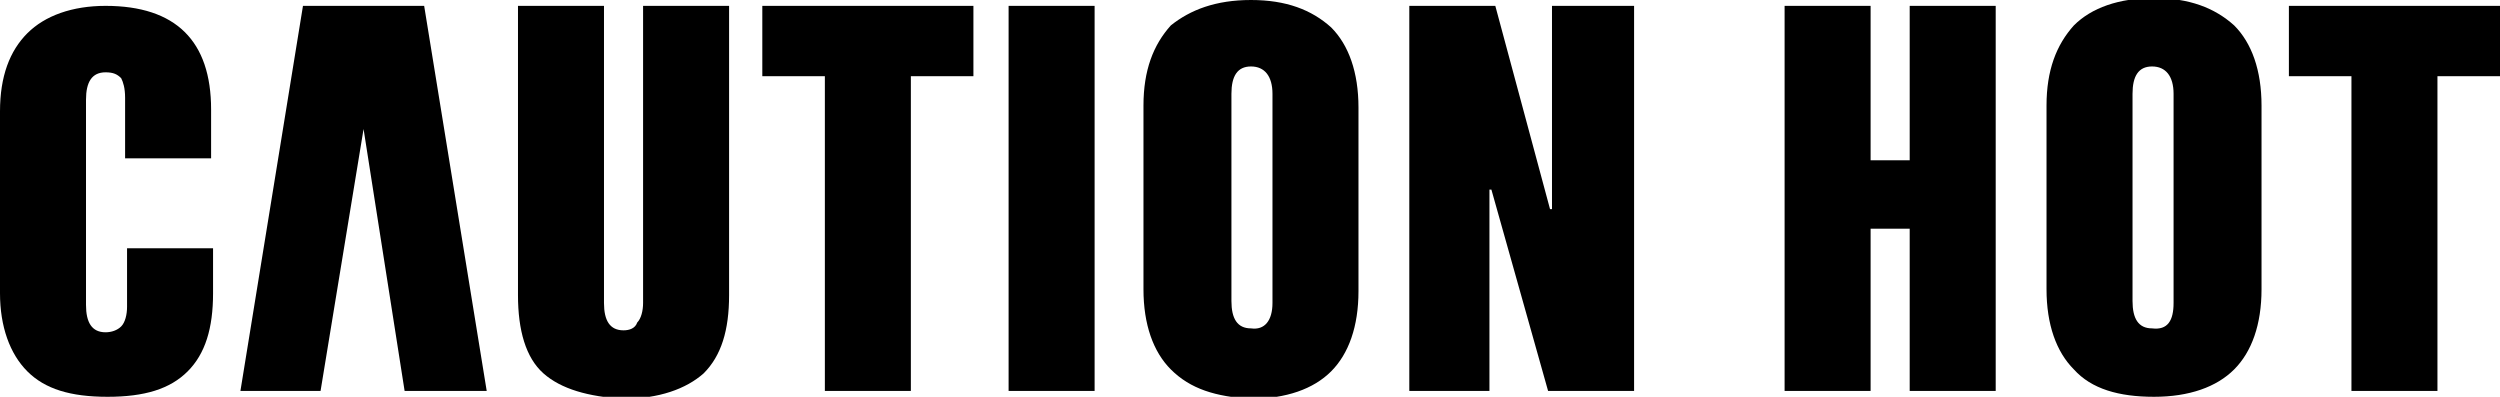 <?xml version="1.0" encoding="utf-8"?>
<!-- Generator: Adobe Illustrator 27.7.0, SVG Export Plug-In . SVG Version: 6.00 Build 0)  -->
<svg version="1.1" id="레이어_1" xmlns="http://www.w3.org/2000/svg" xmlns:xlink="http://www.w3.org/1999/xlink" x="0px"
	 y="0px" viewBox="0 0 127.9 20.3" style="enable-background:new 0 0 127.9 20.3;" xml:space="preserve">
<g>
	<path d="M1.4,19C0.5,18.1,0,16.7,0,15V5.7c0-1.8,0.5-3.1,1.4-4c0.9-0.9,2.3-1.4,4-1.4c3.6,0,5.4,1.8,5.4,5.3v2.5H6.4V5
		c0-0.5-0.1-0.8-0.2-1C6,3.8,5.8,3.7,5.4,3.7c-0.7,0-1,0.5-1,1.4v10.5c0,0.9,0.3,1.4,1,1.4c0.3,0,0.6-0.1,0.8-0.3
		c0.2-0.2,0.3-0.6,0.3-1v-3h4.4V15c0,1.8-0.4,3.1-1.3,4c-0.9,0.9-2.2,1.3-4.1,1.3C3.6,20.3,2.3,19.9,1.4,19z"/>
	<path d="M24.9,20h-4.2L18.6,6.6L16.4,20h-4.1l3.2-19.7h6.2L24.9,20z"/>
	<path d="M27.8,19.1c-0.9-0.8-1.3-2.2-1.3-4V0.3h4.4v15.2c0,0.9,0.3,1.4,1,1.4c0.3,0,0.6-0.1,0.7-0.4c0.2-0.2,0.3-0.6,0.3-1V0.3h4.4
		v14.8c0,1.8-0.4,3.1-1.3,4c-0.9,0.8-2.3,1.3-4.1,1.3C30.1,20.3,28.7,19.9,27.8,19.1z"/>
	<path d="M56,20h-4.4V0.3H56V20z"/>
	<path d="M59.9,18.9c-0.9-0.9-1.4-2.3-1.4-4.1V5.4c0-1.8,0.5-3.1,1.4-4.1C60.9,0.5,62.2,0,64,0c1.8,0,3.1,0.5,4.1,1.4
		c0.9,0.9,1.4,2.3,1.4,4.1v9.4c0,1.8-0.5,3.2-1.4,4.1c-0.9,0.9-2.3,1.4-4.1,1.4C62.2,20.3,60.9,19.9,59.9,18.9z M65.1,15.5V4.8
		c0-0.9-0.4-1.4-1.1-1.4c-0.7,0-1,0.5-1,1.4v10.6c0,0.9,0.3,1.4,1,1.4C64.7,16.9,65.1,16.4,65.1,15.5z"/>
	<path d="M76.2,20h-4.1V0.3h4.4l2.8,10.4h0.1l0-10.4h4.2V20h-4.4L76.3,9.7h-0.1L76.2,20z"/>
	<path d="M97.7,8.2V0.3h4.4V20h-4.4v-8.3h-2V20h-4.4V0.3h4.4v7.9H97.7z"/>
	<path d="M106.1,18.9c-0.9-0.9-1.4-2.3-1.4-4.1V5.4c0-1.8,0.5-3.1,1.4-4.1c0.9-0.9,2.3-1.4,4.1-1.4c1.8,0,3.1,0.5,4.1,1.4
		c0.9,0.9,1.4,2.3,1.4,4.1v9.4c0,1.8-0.5,3.2-1.4,4.1c-0.9,0.9-2.3,1.4-4.1,1.4C108.4,20.3,107,19.9,106.1,18.9z M111.2,15.5V4.8
		c0-0.9-0.4-1.4-1.1-1.4c-0.7,0-1,0.5-1,1.4v10.6c0,0.9,0.3,1.4,1,1.4C110.9,16.9,111.2,16.4,111.2,15.5z"/>
	<path d="M124.7,20h-4.4V3.9h-3.2V0.3h10.8v3.6h-3.2V20z"/>
	<path d="M46.6,20h-4.4V3.9H39V0.3h10.8v3.6h-3.2V20z"/>
	<path d="M24.1,8.9"/>
</g>
</svg>
